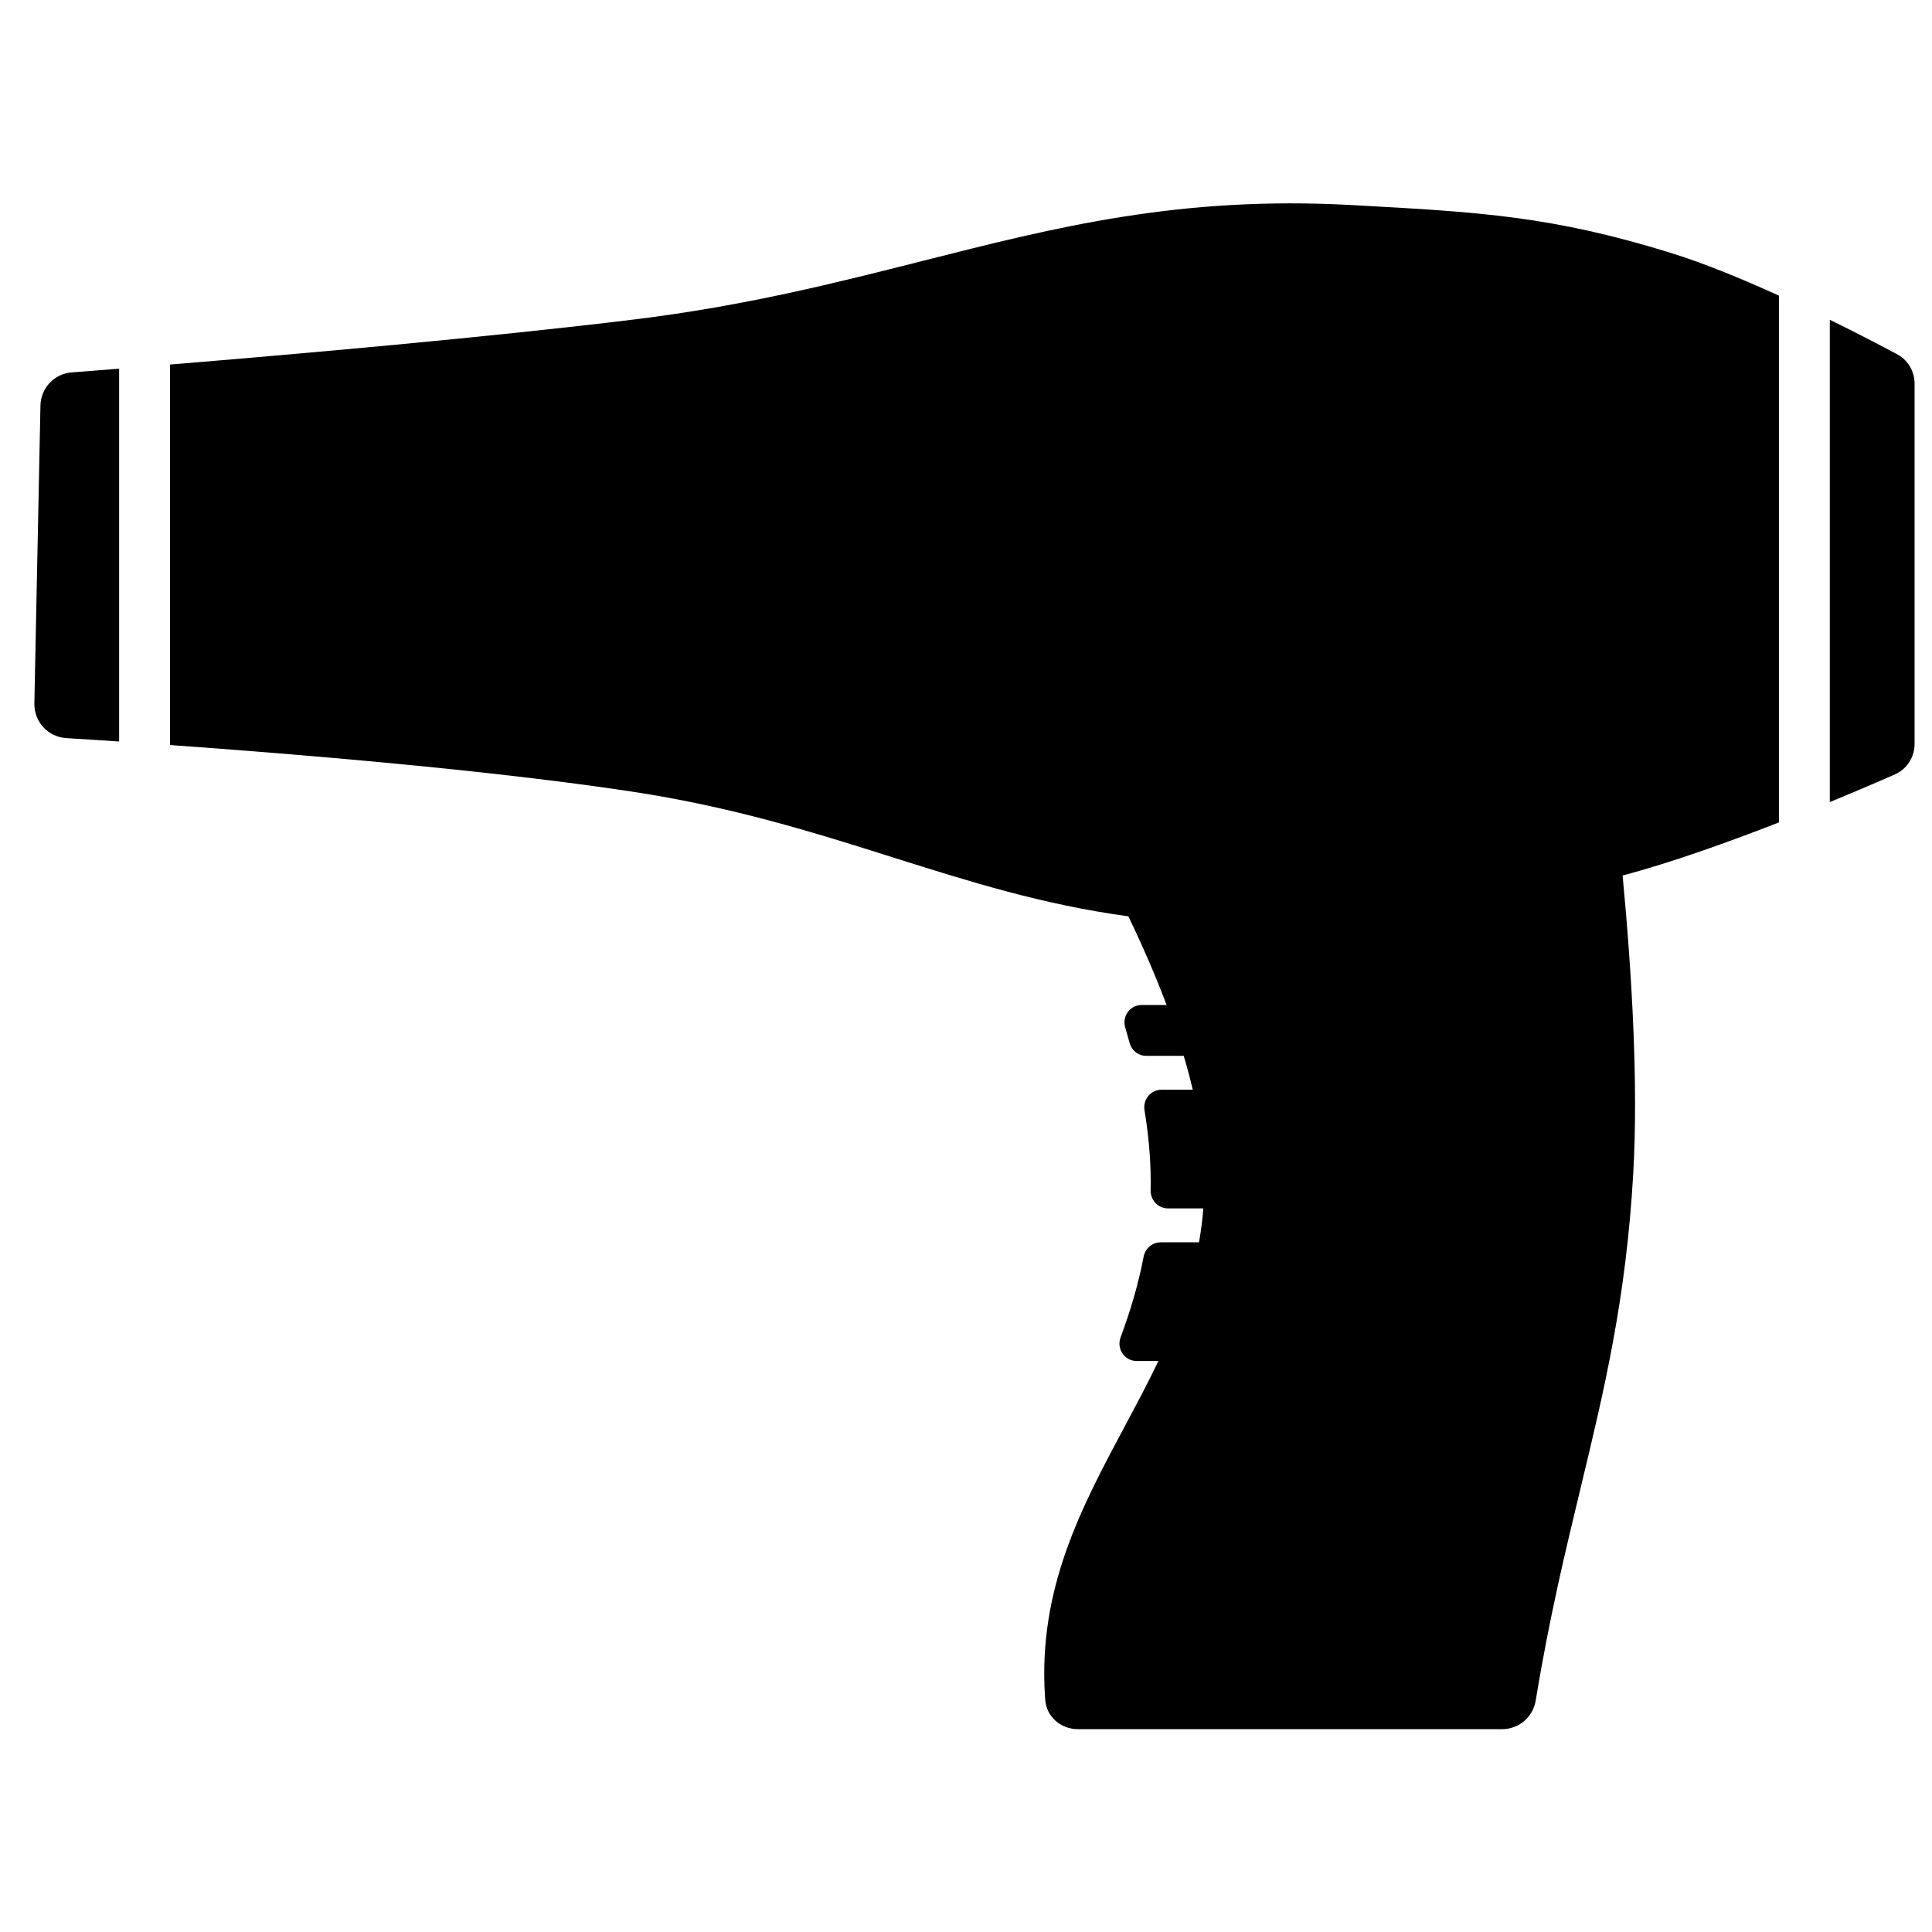 <?xml version="1.0" encoding="UTF-8"?>
<!-- Uploaded to: SVG Repo, www.svgrepo.com, Generator: SVG Repo Mixer Tools -->
<svg width="800px" height="800px" version="1.1" viewBox="144 144 512 512" xmlns="http://www.w3.org/2000/svg">
 <defs>
  <clipPath id="a">
   <path d="m628 228h23.902v129h-23.902z"/>
  </clipPath>
 </defs>
 <path d="m154.72 251.48c0.094-4.633 3.644-8.43 8.266-8.789 3.328-0.258 7.586-0.59 12.586-0.988v98.801c-5.582-0.375-10.332-0.676-14.02-0.902-4.832-0.297-8.543-4.348-8.445-9.188z"/>
 <path d="m189.05 341.44c33.832 2.418 84.668 6.633 122.21 12.312 27 4.082 48.617 10.91 69.383 17.469 20.203 6.383 39.602 12.512 62.379 15.613 3.731 7.734 7.18 15.629 10.133 23.496h-6.621c-3.047 0-5.211 2.969-4.352 5.891 0.414 1.406 0.812 2.812 1.191 4.211 0.543 1.984 2.328 3.379 4.383 3.379h9.945c0.895 3.019 1.699 6.016 2.394 8.984h-8.293c-2.84 0-4.961 2.598-4.5 5.394 0.652 3.977 1.125 7.879 1.387 11.688 0.227 3.277 0.301 6.465 0.238 9.57-0.055 2.598 1.992 4.797 4.594 4.797h9.375c-0.238 3.07-0.629 6.062-1.152 8.984h-10.16c-2.219 0-4.094 1.621-4.508 3.801-1.43 7.504-3.578 14.578-6.117 21.414-1.113 2.996 1.062 6.234 4.254 6.234h5.781c-2.809 5.883-5.879 11.629-8.953 17.379l-0.023 0.043c-11.457 21.438-22.941 42.926-21.086 71.441 0.023 0.332 0.047 0.66 0.07 0.992 0.336 4.445 4.168 7.715 8.629 7.715h112.46c4.414 0 8.176-3.211 8.887-7.57l0.055-0.32c3.504-21.398 7.746-39.012 11.801-55.832l0.004-0.016c6.289-26.105 12.117-50.293 14-83.734 1.332-23.645-0.355-52.633-2.832-78.758 12.797-3.379 27.941-8.809 41.426-14.062v-139.61c-9.586-4.359-19.727-8.547-28.562-11.293-31.52-9.781-50.762-10.844-83.398-12.641l-1.145-0.062c-45.531-2.512-78.316 5.797-113.72 14.773-22.961 5.816-47.023 11.918-76.375 15.523-38.086 4.68-89.637 9.207-123.19 11.965z"/>
 <g clip-path="url(#a)">
  <path d="m628.92 356.55v-127.81c7.453 3.66 13.797 6.981 17.824 9.133 2.883 1.535 4.641 4.535 4.641 7.801v95.449c0 3.527-2.039 6.715-5.269 8.129-4.004 1.754-10.031 4.352-17.195 7.301z"/>
 </g>
</svg>